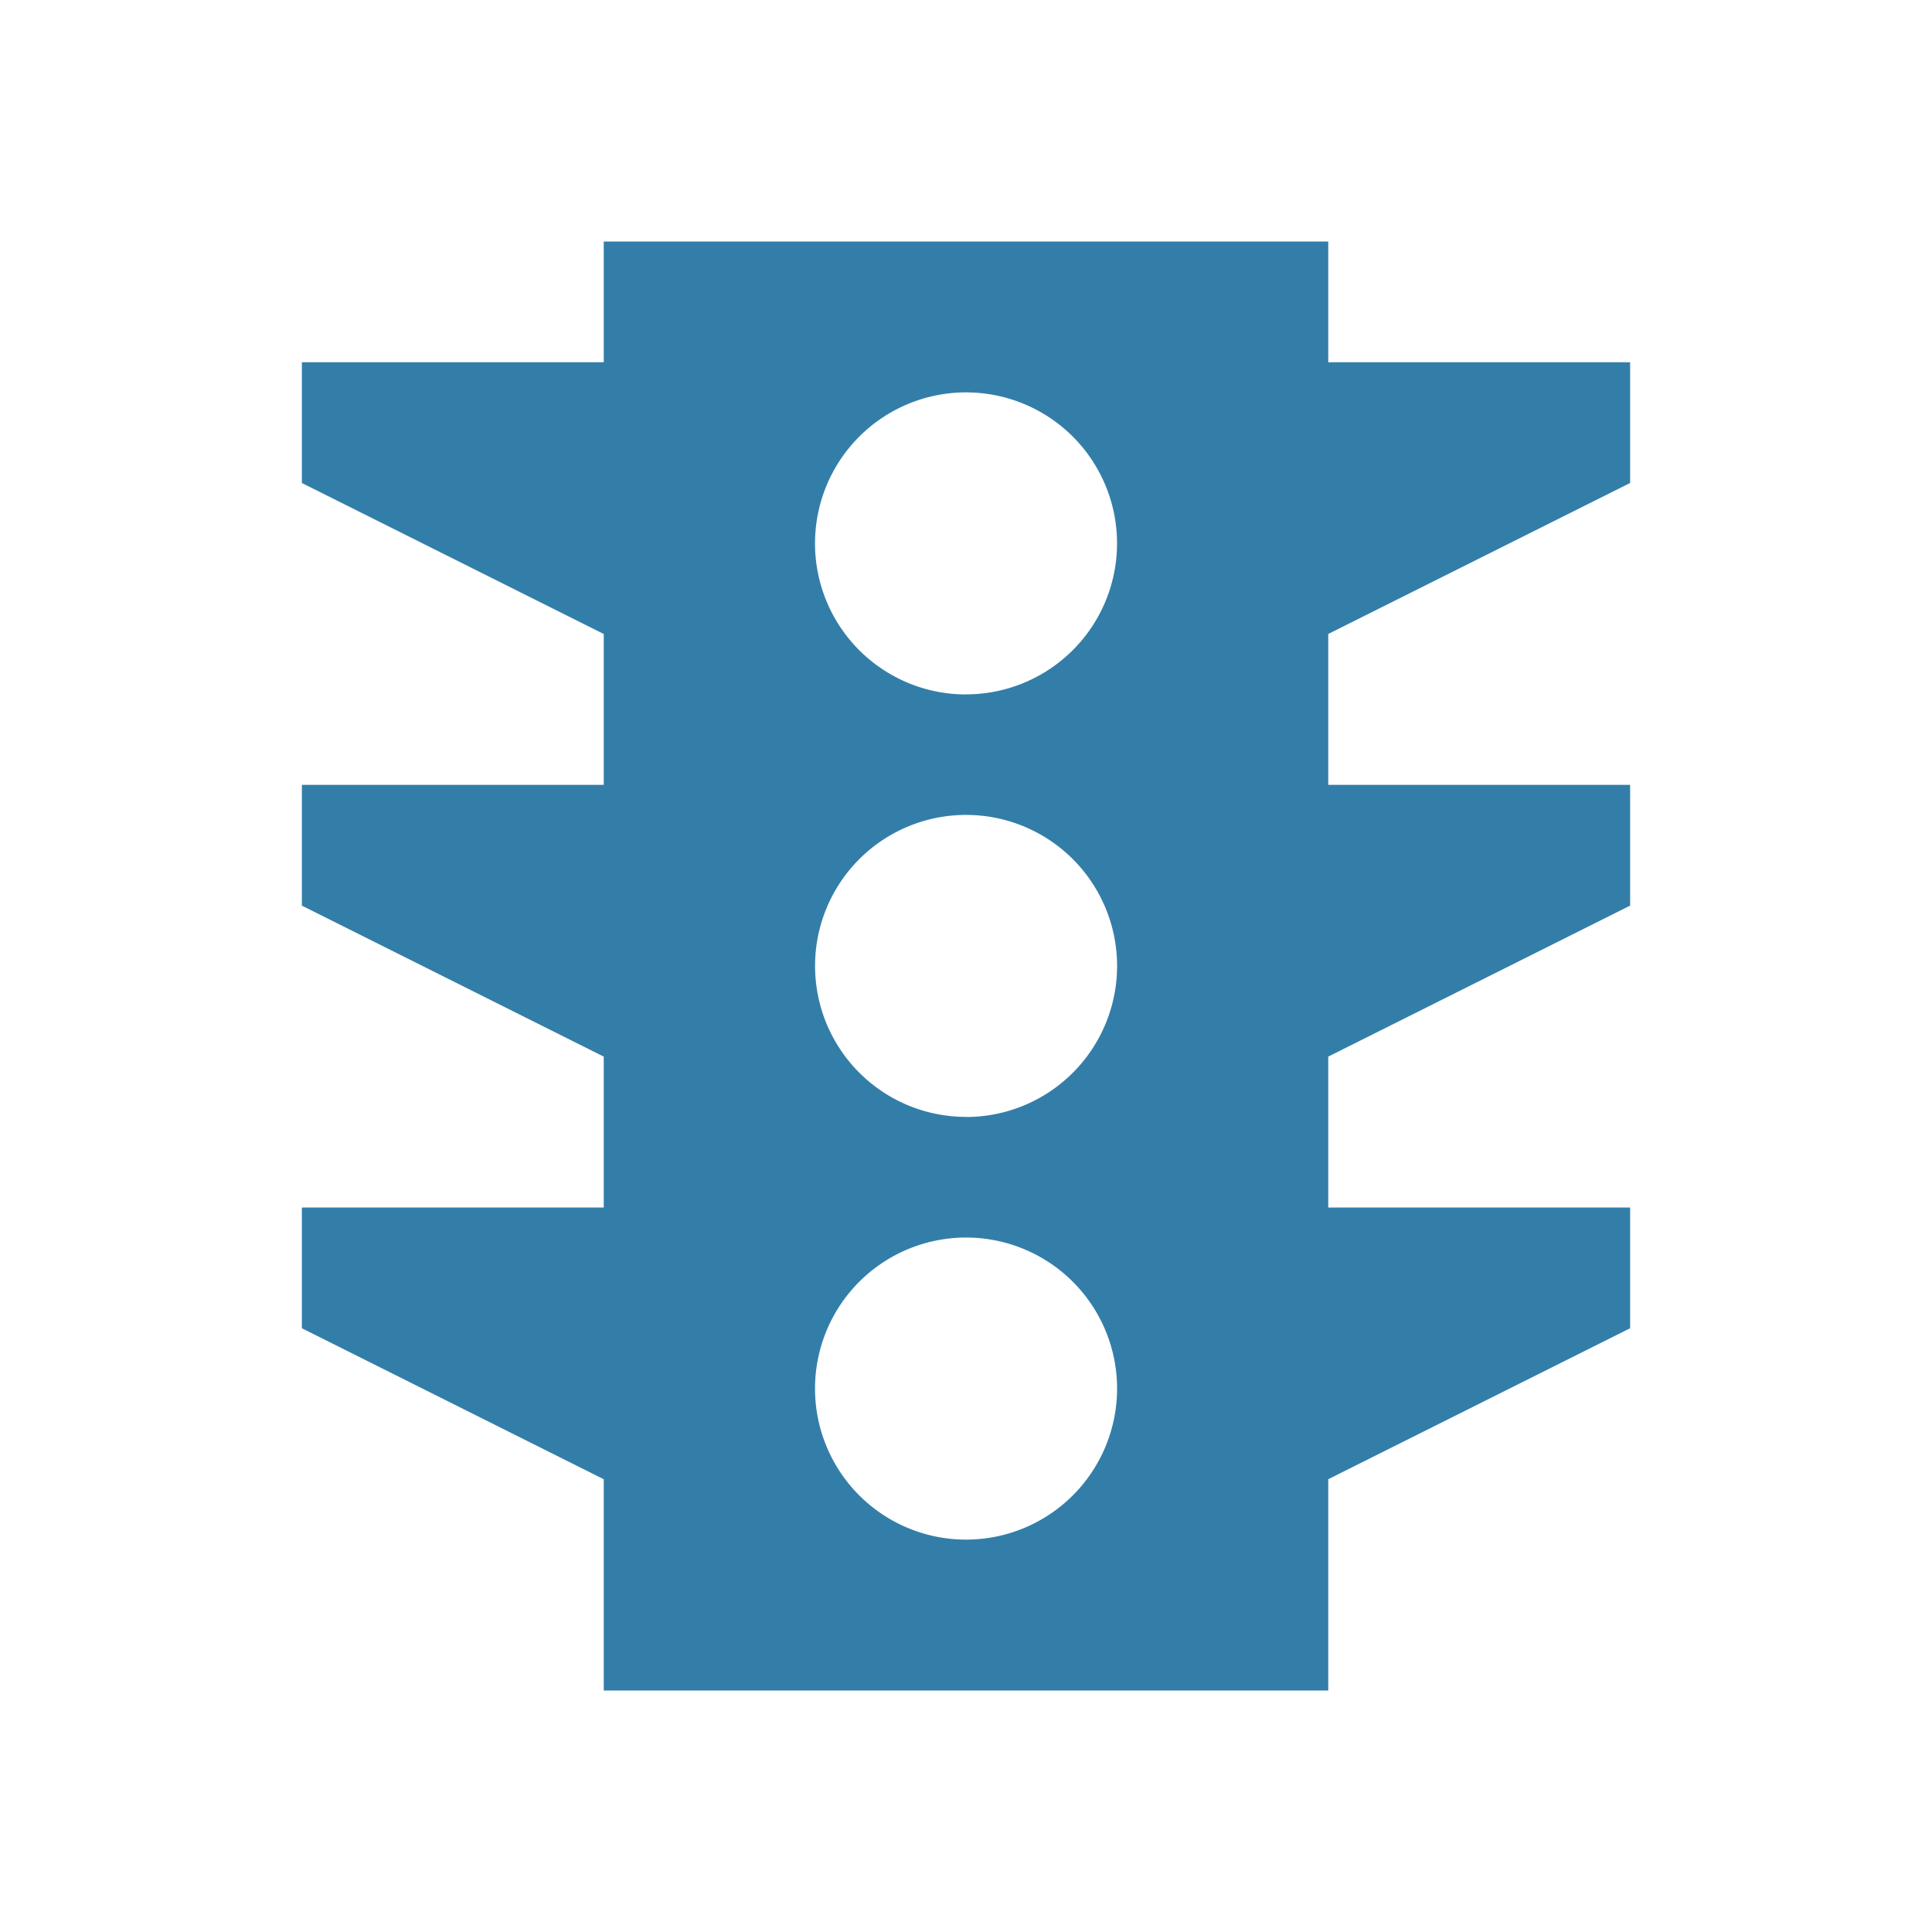<svg xmlns="http://www.w3.org/2000/svg" viewBox="0 0 20 20" fill="#337ea9"><path d="M16.875 5V3.75H13.75V2.5h-7.5v1.25H3.125V5L6.25 6.563v1.562H3.125v1.25l3.125 1.563V12.5H3.125v1.25l3.125 1.563V17.5h7.5v-2.187l3.125-1.563V12.5H13.75v-1.562l3.125-1.563v-1.25H13.75V6.563zM10 15.938a1.563 1.563 0 1 1 .001-3.127A1.563 1.563 0 0 1 10 15.938m0-4.376a1.563 1.563 0 1 1 .001-3.126A1.563 1.563 0 0 1 10 11.563m0-4.374a1.563 1.563 0 1 1 .001-3.127A1.563 1.563 0 0 1 10 7.188" fill="#337ea9"></path></svg>